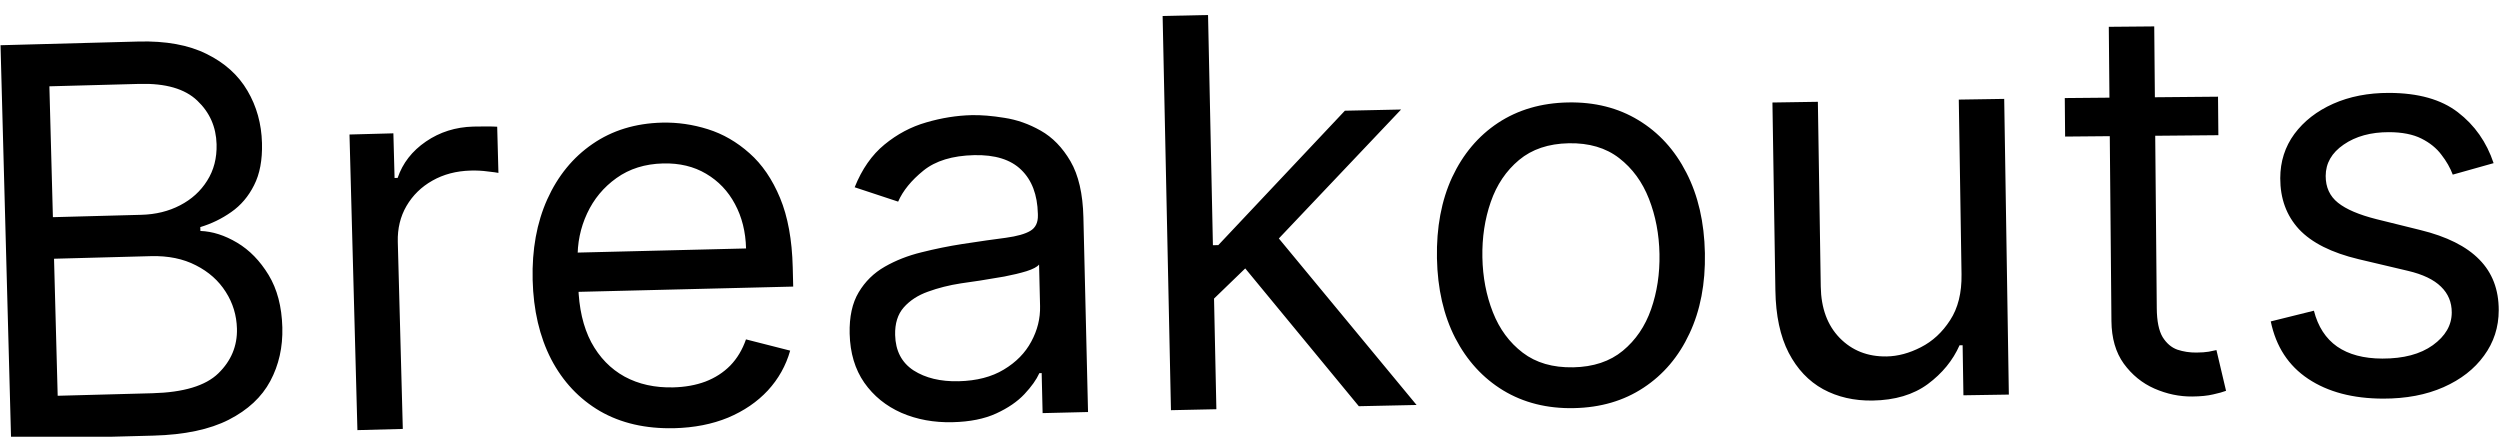 <svg fill="none" height="29" viewBox="0 0 166 29" width="166" xmlns="http://www.w3.org/2000/svg"><path d="m.736 29.175-.701-26.172 9.15-.245c1.823-.049 3.335.226 4.536.825 1.201.59 2.105 1.406 2.713 2.447.607 1.032.928 2.188.962 3.466.03 1.125-.145 2.059-.526 2.802-.372.743-.876 1.336-1.513 1.78-.628.443-1.313.777-2.058 1.001l.007.256c.802.03 1.615.289 2.438.779.823.489 1.52 1.204 2.091 2.144s.875 2.099.912 3.48c.035 1.312-.231 2.5-.8 3.564-.568 1.064-1.488 1.92-2.757 2.568-1.27.648-2.936.999-4.998 1.055zm3.094-2.896 6.288-.168c2.07-.055 3.529-.495 4.377-1.319.856-.833 1.268-1.824 1.238-2.974-.024-.886-.271-1.698-.743-2.436-.472-.746-1.131-1.334-1.978-1.763-.847-.438-1.842-.641-2.983-.611l-6.441.172zm-.318-11.859 5.879-.157c.954-.026 1.81-.236 2.566-.631.765-.396 1.365-.94 1.798-1.634.442-.694.65-1.501.626-2.421-.031-1.15-.457-2.115-1.28-2.894-.823-.788-2.103-1.159-3.841-1.112l-5.981.16zm20.22 14.14-.526-19.629 2.914-.078.079 2.965.204-.005c.332-.981.958-1.786 1.879-2.416.921-.63 1.969-.961 3.145-.992.222-.006.498-.009.831-.009s.584.006.755.018l.082 3.067c-.103-.023-.338-.055-.706-.096-.359-.05-.739-.07-1.14-.059-.954.026-1.801.249-2.54.669-.731.412-1.304.973-1.72 1.683-.407.702-.599 1.495-.576 2.381l.333 12.422zm21.033-.129c-1.891.046-3.533-.331-4.926-1.133-1.384-.81-2.465-1.96-3.243-3.45-.77-1.499-1.179-3.253-1.229-5.264-.049-2.011.274-3.792.969-5.344.703-1.56 1.705-2.787 3.005-3.68 1.308-.902 2.848-1.374 4.62-1.418 1.022-.025 2.036.121 3.042.437s1.926.848 2.763 1.595c.837.738 1.513 1.728 2.029 2.968.516 1.24.797 2.777.842 4.609l.031 1.278-15.132.371-.064-2.607 12.065-.296c-.027-1.108-.273-2.091-.737-2.949-.456-.858-1.095-1.529-1.916-2.012-.813-.483-1.765-.711-2.856-.684-1.201.029-2.233.353-3.096.971-.855.609-1.505 1.392-1.95 2.35-.446.957-.655 1.977-.628 3.059l.043 1.738c.036 1.482.323 2.733.859 3.751.545 1.01 1.284 1.772 2.217 2.286.933.506 2.009.744 3.227.714.792-.019 1.505-.148 2.139-.385.642-.246 1.192-.6 1.649-1.063.457-.472.805-1.051 1.044-1.739l2.934.747c-.282.996-.777 1.878-1.482 2.645-.706.759-1.587 1.36-2.641 1.804-1.055.435-2.247.669-3.576.702zm18.494-.397c-1.244.03-2.378-.178-3.404-.622-1.025-.453-1.847-1.12-2.465-2-.618-.889-.942-1.972-.973-3.251-.027-1.125.173-2.042.599-2.751.426-.718 1.005-1.286 1.737-1.704.732-.418 1.542-.736 2.433-.953.898-.226 1.802-.41 2.711-.551 1.189-.182 2.154-.32 2.893-.414.748-.103 1.29-.257 1.626-.461.345-.204.511-.549.5-1.035l-.002-.102c-.03-1.261-.399-2.233-1.105-2.915-.698-.682-1.742-1.007-3.131-.974-1.44.034-2.561.377-3.364 1.027s-1.362 1.337-1.677 2.06l-2.887-.954c.483-1.205 1.142-2.15 1.978-2.835.845-.694 1.77-1.185 2.778-1.473 1.016-.297 2.018-.457 3.006-.481.63-.015 1.357.044 2.178.178.83.125 1.634.409 2.412.85.786.442 1.446 1.121 1.98 2.037.533.916.819 2.154.856 3.714l.308 12.934-3.016.072-.063-2.658-.153.004c-.194.431-.524.895-.99 1.392-.466.497-1.091.925-1.875 1.285-.784.36-1.747.553-2.889.58zm.396-2.72c1.193-.028 2.193-.287 2.999-.775.815-.488 1.423-1.108 1.823-1.859.408-.751.603-1.536.583-2.354l-.066-2.761c-.124.156-.402.304-.834.442-.423.129-.915.248-1.475.355-.552.098-1.091.188-1.618.269-.518.072-.939.133-1.262.184-.781.121-1.51.304-2.186.551-.668.238-1.205.587-1.612 1.049-.398.453-.589 1.063-.57 1.829.025 1.048.432 1.831 1.22 2.349.796.509 1.795.75 2.997.721zm16.757-5.295-.13-3.731.614-.013 8.404-8.924 3.732-.079-8.956 9.447-.256.005zm-2.661 7.217-.553-26.176 3.016-.064.553 26.176zm12.475-.264-7.874-9.552 2.103-2.142 9.605 11.612zm14.278.128c-1.772.034-3.336-.358-4.69-1.176-1.345-.818-2.408-1.978-3.187-3.481-.77-1.502-1.175-3.268-1.214-5.296-.039-2.045.297-3.837 1.009-5.377.721-1.54 1.737-2.744 3.05-3.613 1.322-.869 2.869-1.321 4.641-1.355 1.772-.034 3.331.358 4.677 1.176 1.354.818 2.416 1.982 3.187 3.493.779 1.511 1.188 3.289 1.228 5.334.039 2.028-.302 3.808-1.023 5.339-.712 1.531-1.729 2.731-3.051 3.6-1.313.869-2.856 1.321-4.628 1.355zm-.052-2.71c1.346-.026 2.447-.392 3.303-1.099.856-.707 1.482-1.627 1.878-2.76.396-1.133.581-2.355.556-3.668-.025-1.312-.257-2.531-.697-3.656-.439-1.125-1.1-2.029-1.983-2.711-.882-.682-1.997-1.01-3.343-.984-1.346.026-2.447.397-3.303 1.112-.856.715-1.482 1.644-1.877 2.785-.396 1.141-.581 2.368-.556 3.68.025 1.312.257 2.527.697 3.644.439 1.117 1.099 2.012 1.982 2.685.882.673 1.997.997 3.343.971zm25.793-6.17-.182-11.607 3.016-.047.308 19.634-3.016.047-.053-3.324-.204.003c-.445 1.004-1.147 1.863-2.108 2.577-.96.706-2.182 1.07-3.665 1.093-1.227.019-2.322-.232-3.285-.754-.963-.53-1.725-1.337-2.288-2.419-.563-1.091-.857-2.471-.883-4.141l-.196-12.476 3.017-.047.192 12.271c.023 1.432.441 2.567 1.256 3.407.822.84 1.86 1.249 3.113 1.23.75-.012 1.51-.215 2.279-.611.778-.396 1.425-.994 1.941-1.795.524-.801.777-1.815.758-3.042zm17.031-11.8.023 2.557-10.176.091-.022-2.557zm-7.252-4.64 3.017-.027.168 18.715c.007.852.137 1.49.388 1.914.259.415.585.694.979.835.401.133.824.197 1.267.193.332-.003.605-.022.818-.058.212-.044.383-.08.51-.107l.638 2.705c-.204.079-.489.158-.854.238-.366.088-.83.135-1.393.14-.852.008-1.689-.168-2.51-.527-.813-.359-1.491-.911-2.035-1.657-.535-.745-.808-1.689-.818-2.831zm25.551 9.053-2.712.762c-.17-.452-.42-.891-.752-1.318-.323-.435-.765-.794-1.327-1.076-.562-.282-1.282-.424-2.16-.426-1.202-.002-2.204.273-3.006.826-.793.544-1.191 1.238-1.193 2.082-.001.75.271 1.343.816 1.778.544.436 1.396.799 2.554 1.091l2.914.721c1.755.429 3.062 1.083 3.921 1.963.859.871 1.288 1.992 1.285 3.365-.002 1.125-.327 2.13-.977 3.015-.64.885-1.536 1.583-2.688 2.092-1.151.509-2.49.763-4.015.76-2.003-.004-3.66-.441-4.971-1.313-1.311-.872-2.14-2.143-2.486-3.814l2.865-.711c.27 1.057.785 1.851 1.542 2.381.766.53 1.767.796 3.003.798 1.406.003 2.523-.294 3.351-.889.836-.604 1.255-1.327 1.257-2.171.001-.682-.237-1.253-.713-1.714-.477-.47-1.209-.82-2.197-1.052l-3.271-.773c-1.798-.429-3.118-1.092-3.96-1.988-.834-.905-1.249-2.035-1.247-3.39.002-1.108.315-2.088.939-2.939.632-.851 1.49-1.519 2.573-2.003 1.092-.484 2.328-.725 3.708-.722 1.944.003 3.468.432 4.575 1.286 1.115.854 1.905 1.981 2.372 3.379z" fill="#000"/></svg>